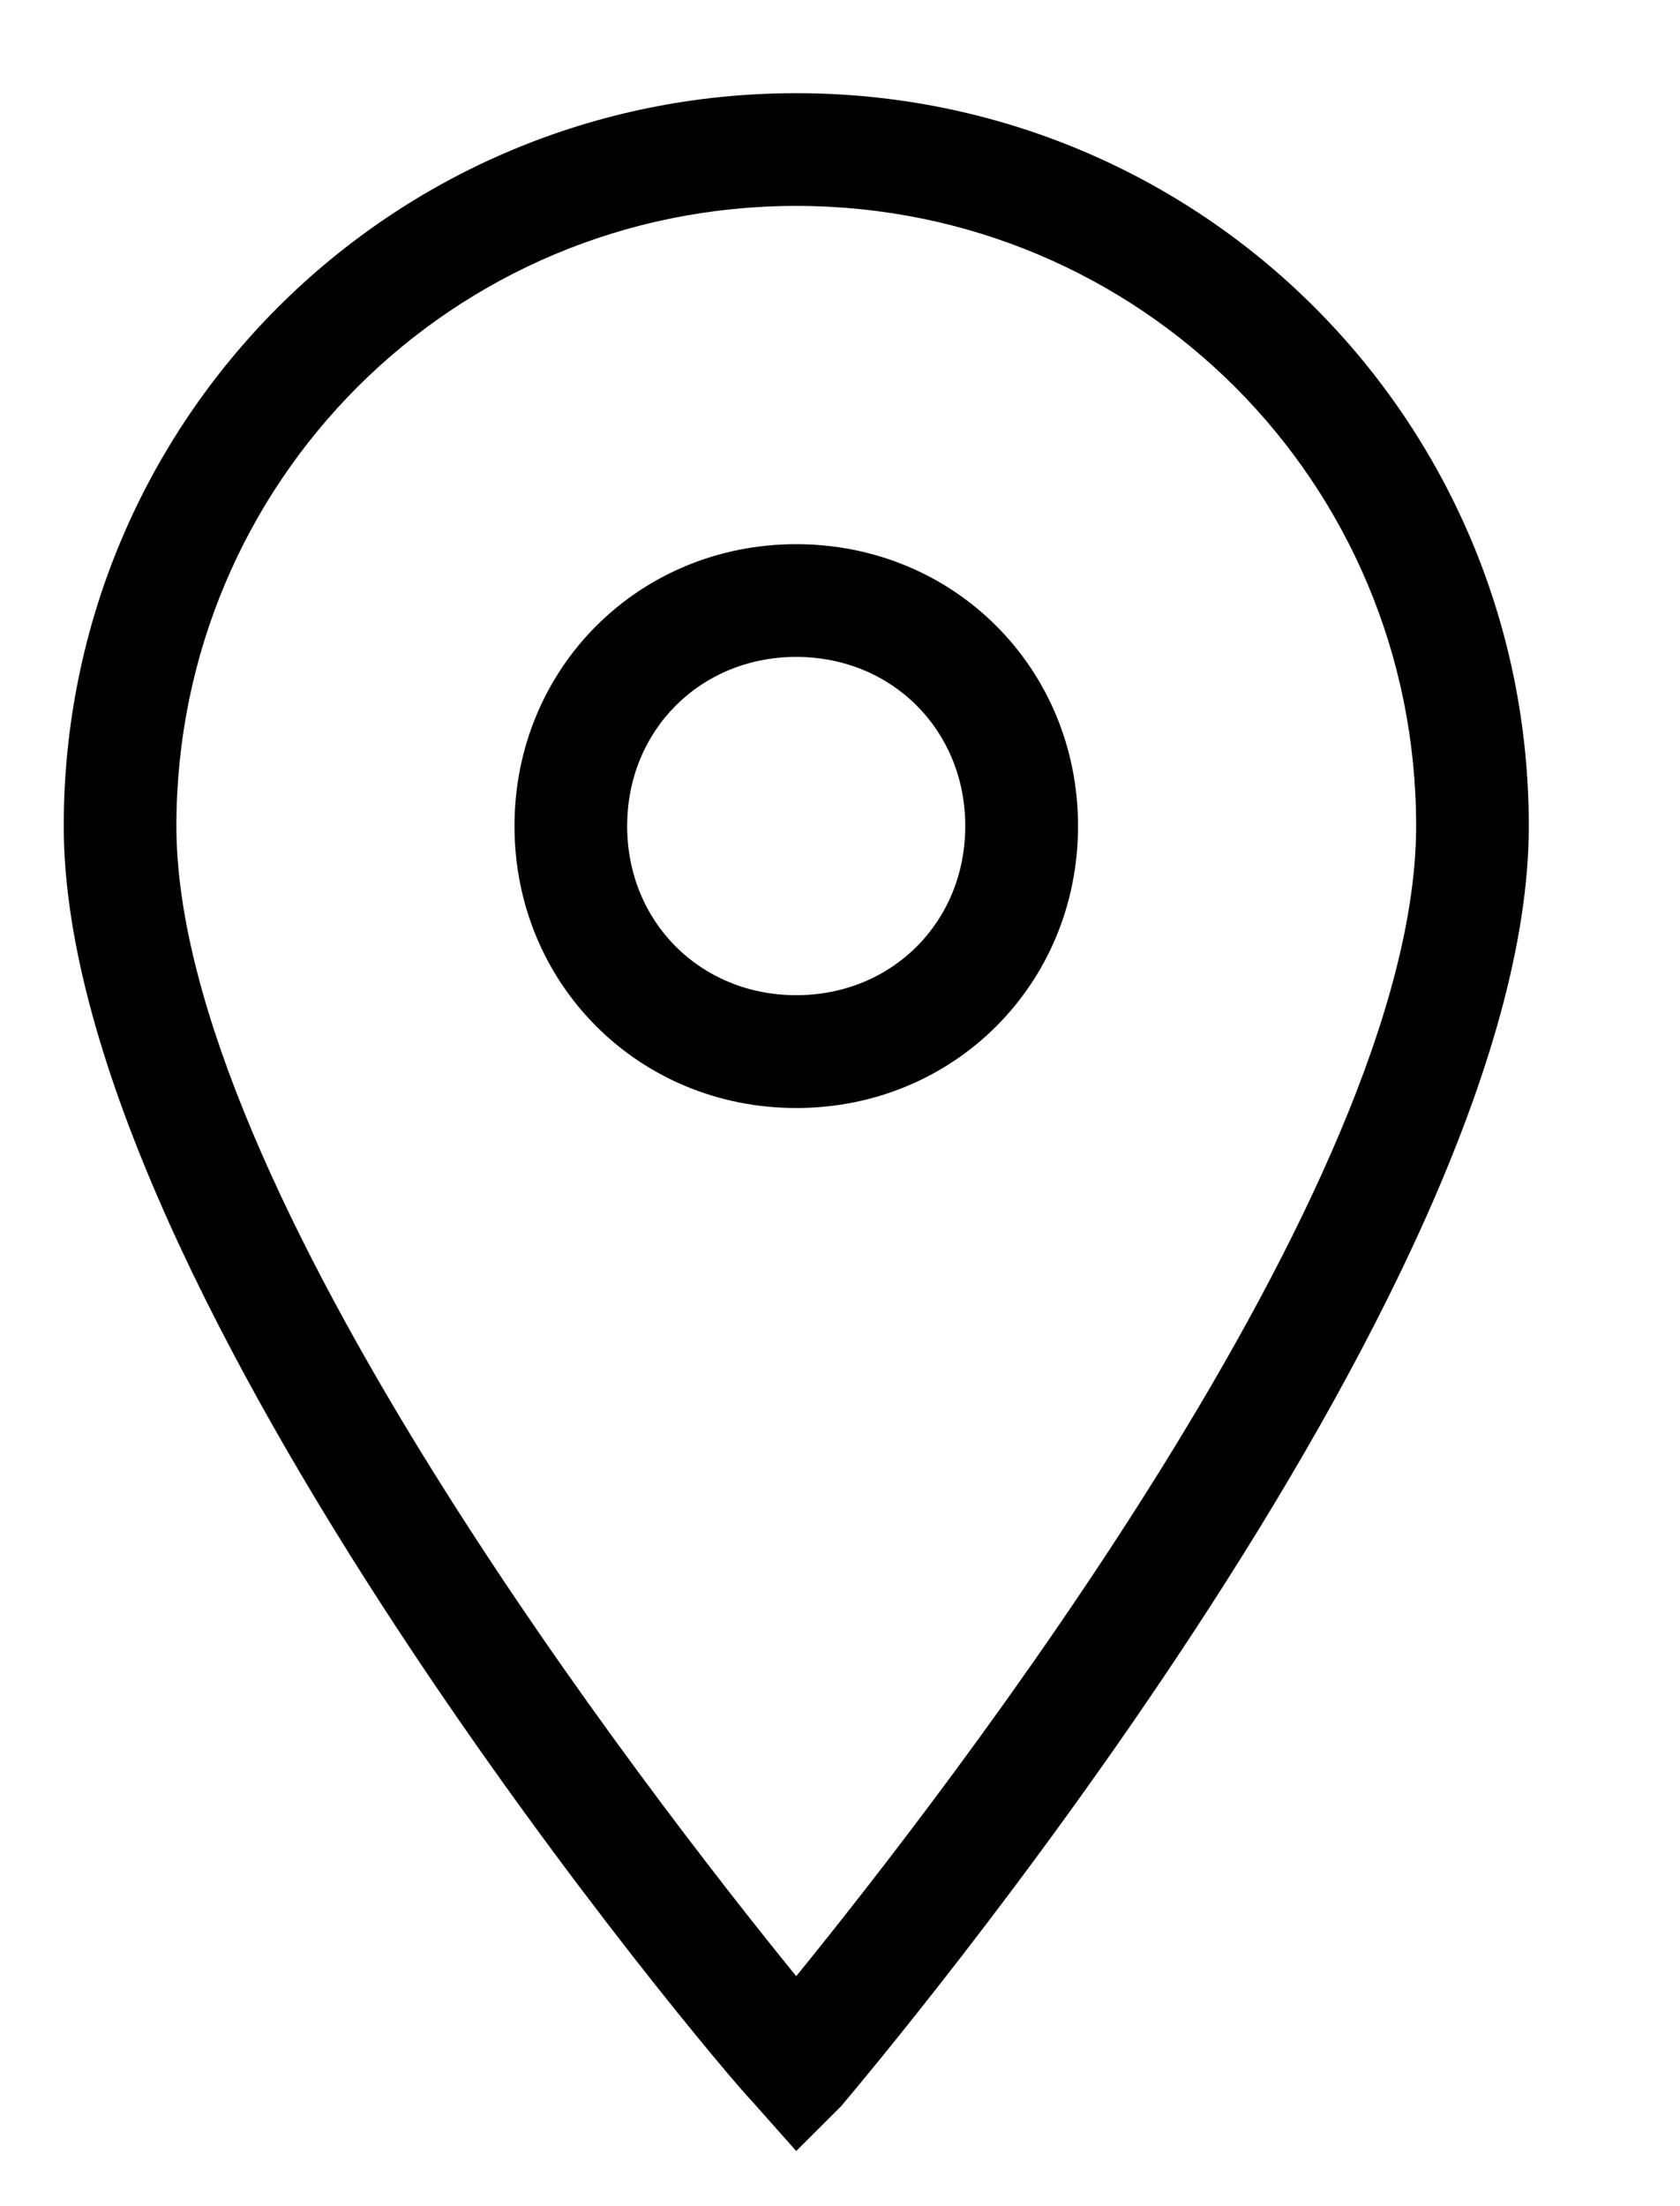 <svg width="16" height="21" viewBox="0 0 16 21" fill="none" xmlns="http://www.w3.org/2000/svg">
<path d="M7.583 20.475L7.154 19.992C6.886 19.724 0.607 12.318 0.607 7.863C0.607 3.999 3.719 0.887 7.583 0.887C11.447 0.887 14.56 3.999 14.56 7.863C14.56 12.318 8.281 19.724 8.013 20.046L7.583 20.475ZM7.583 1.96C4.31 1.96 1.68 4.59 1.68 7.863C1.68 11.298 6.188 17.094 7.583 18.811C8.979 17.094 13.487 11.298 13.487 7.863C13.487 4.59 10.857 1.96 7.583 1.96Z" fill="black"/>
<path d="M7.583 10.547C6.081 10.547 4.9 9.366 4.9 7.863C4.9 6.361 6.081 5.18 7.583 5.18C9.086 5.18 10.267 6.361 10.267 7.863C10.267 9.366 9.086 10.547 7.583 10.547ZM7.583 6.253C6.671 6.253 5.973 6.951 5.973 7.863C5.973 8.776 6.671 9.473 7.583 9.473C8.496 9.473 9.193 8.776 9.193 7.863C9.193 6.951 8.496 6.253 7.583 6.253Z" fill="black"/>
</svg>
